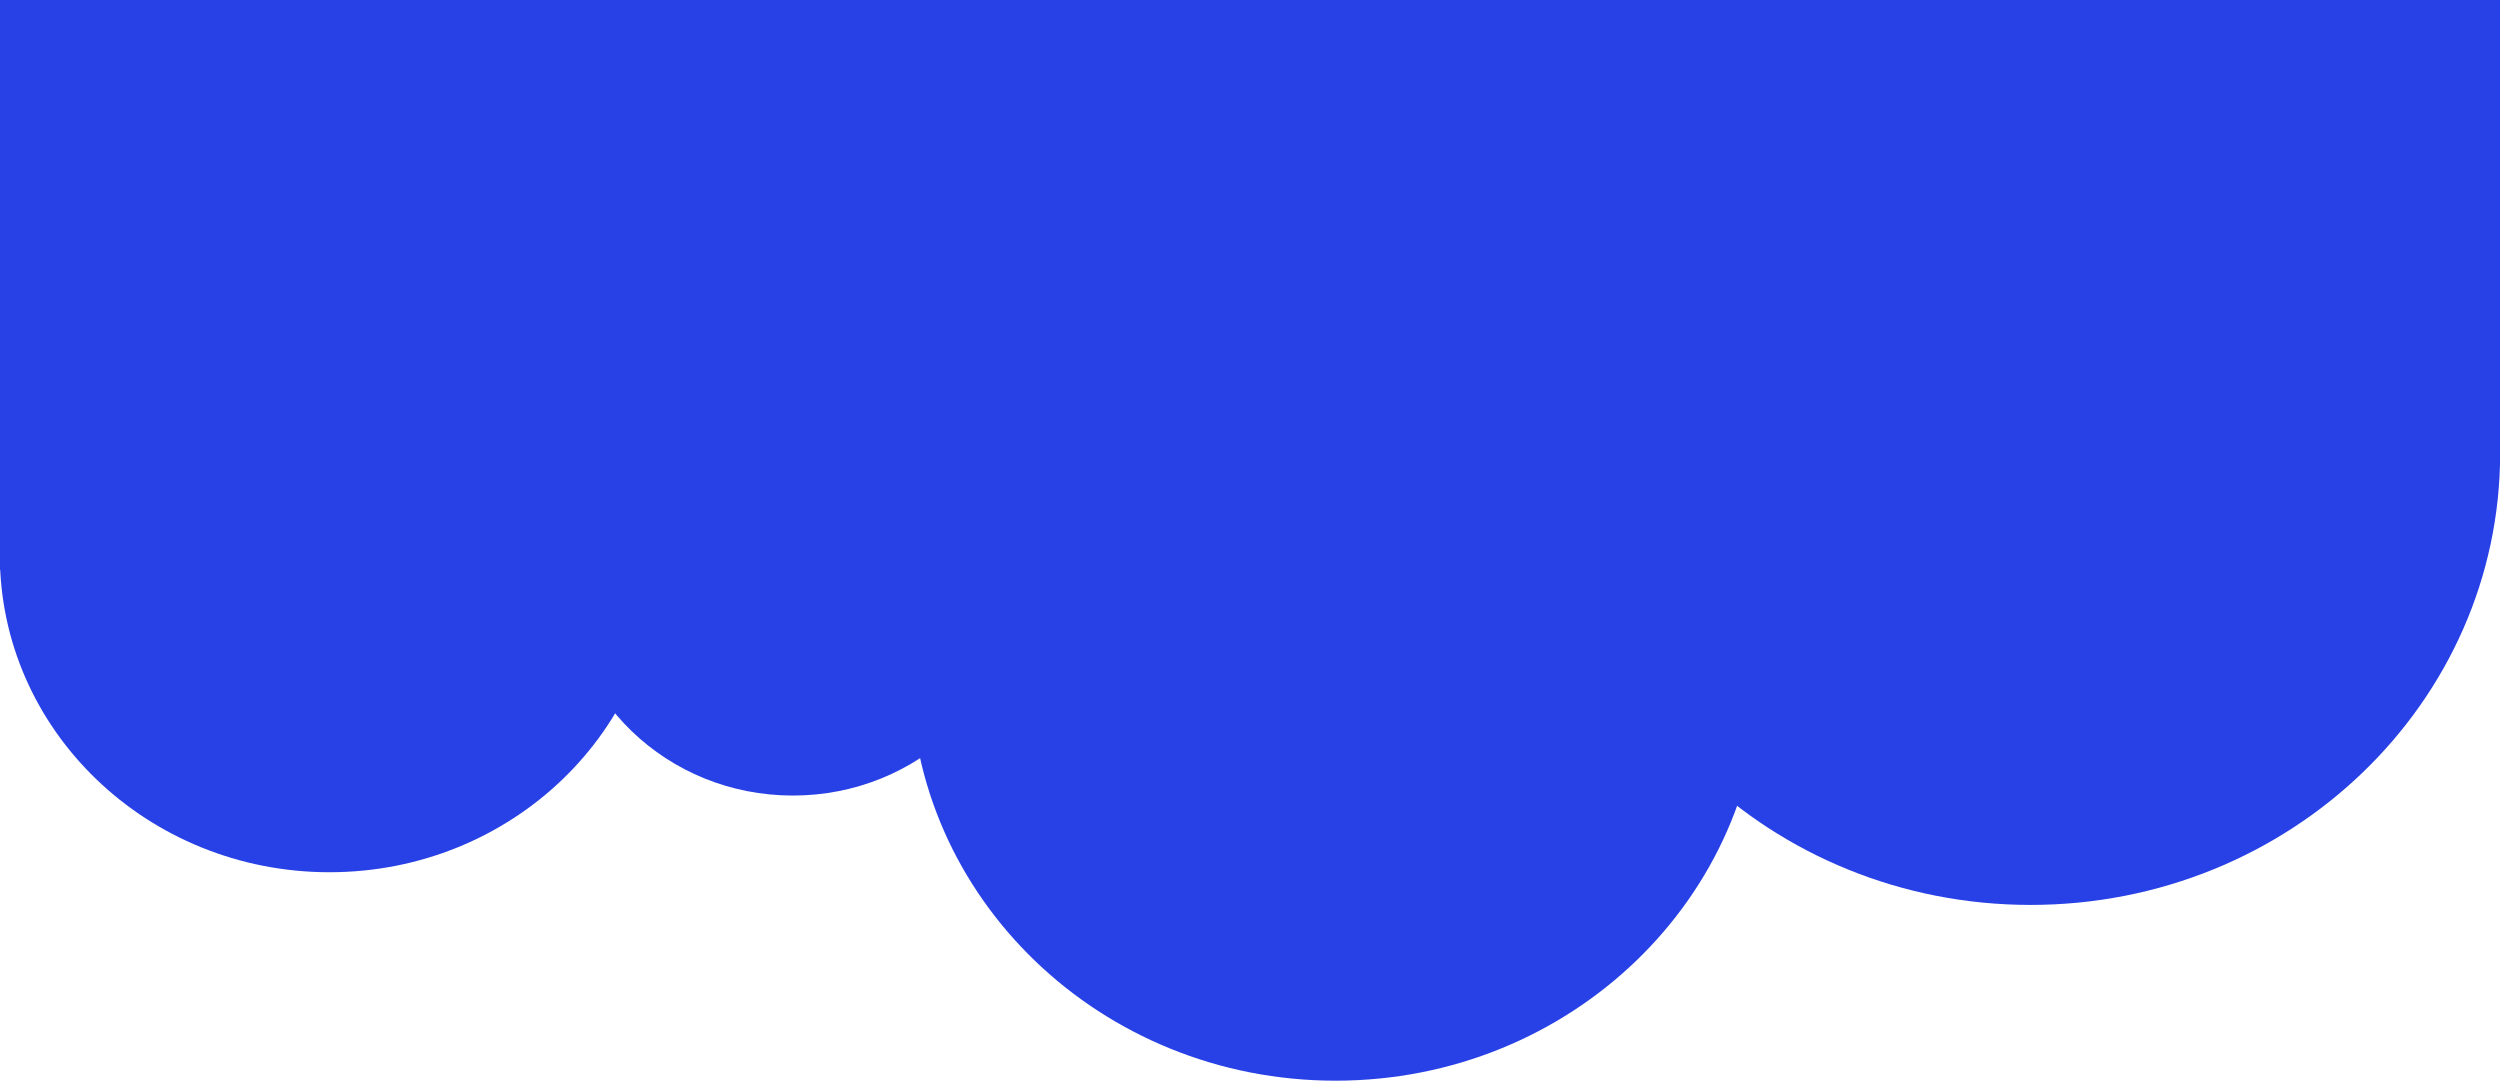 <?xml version="1.0" encoding="UTF-8"?> <svg xmlns="http://www.w3.org/2000/svg" width="1981" height="857" viewBox="0 0 1981 857" fill="none"><path d="M261.075 691.158C405.33 691.158 522.272 578.621 522.272 439.801C522.272 300.981 405.33 188.444 261.075 188.444C116.819 188.444 -0.123 300.981 -0.123 439.801C-0.123 578.621 116.819 691.158 261.075 691.158Z" fill="#2741E6"></path><path d="M628.281 630.398C727.904 630.398 808.665 552.68 808.665 456.811C808.665 360.941 727.904 283.223 628.281 283.223C528.657 283.223 447.896 360.941 447.896 456.811C447.896 552.68 528.657 630.398 628.281 630.398Z" fill="#2741E6"></path><path d="M1058.29 856.339C1244.27 856.339 1395.03 711.257 1395.03 532.29C1395.03 353.322 1244.27 208.24 1058.29 208.24C872.317 208.24 721.555 353.322 721.555 532.29C721.555 711.257 872.317 856.339 1058.29 856.339Z" fill="#2741E6"></path><path d="M1609.01 717.059C1814.52 717.059 1981.12 556.736 1981.12 358.967C1981.12 161.199 1814.52 0.876 1609.01 0.876C1403.5 0.876 1236.9 161.199 1236.9 358.967C1236.9 556.736 1403.5 717.059 1609.01 717.059Z" fill="#2741E6"></path><path d="M1981.12 -19.57L-0.123 -74.647V451.536L1981.12 362.896V-19.57Z" fill="#2741E6"></path></svg> 